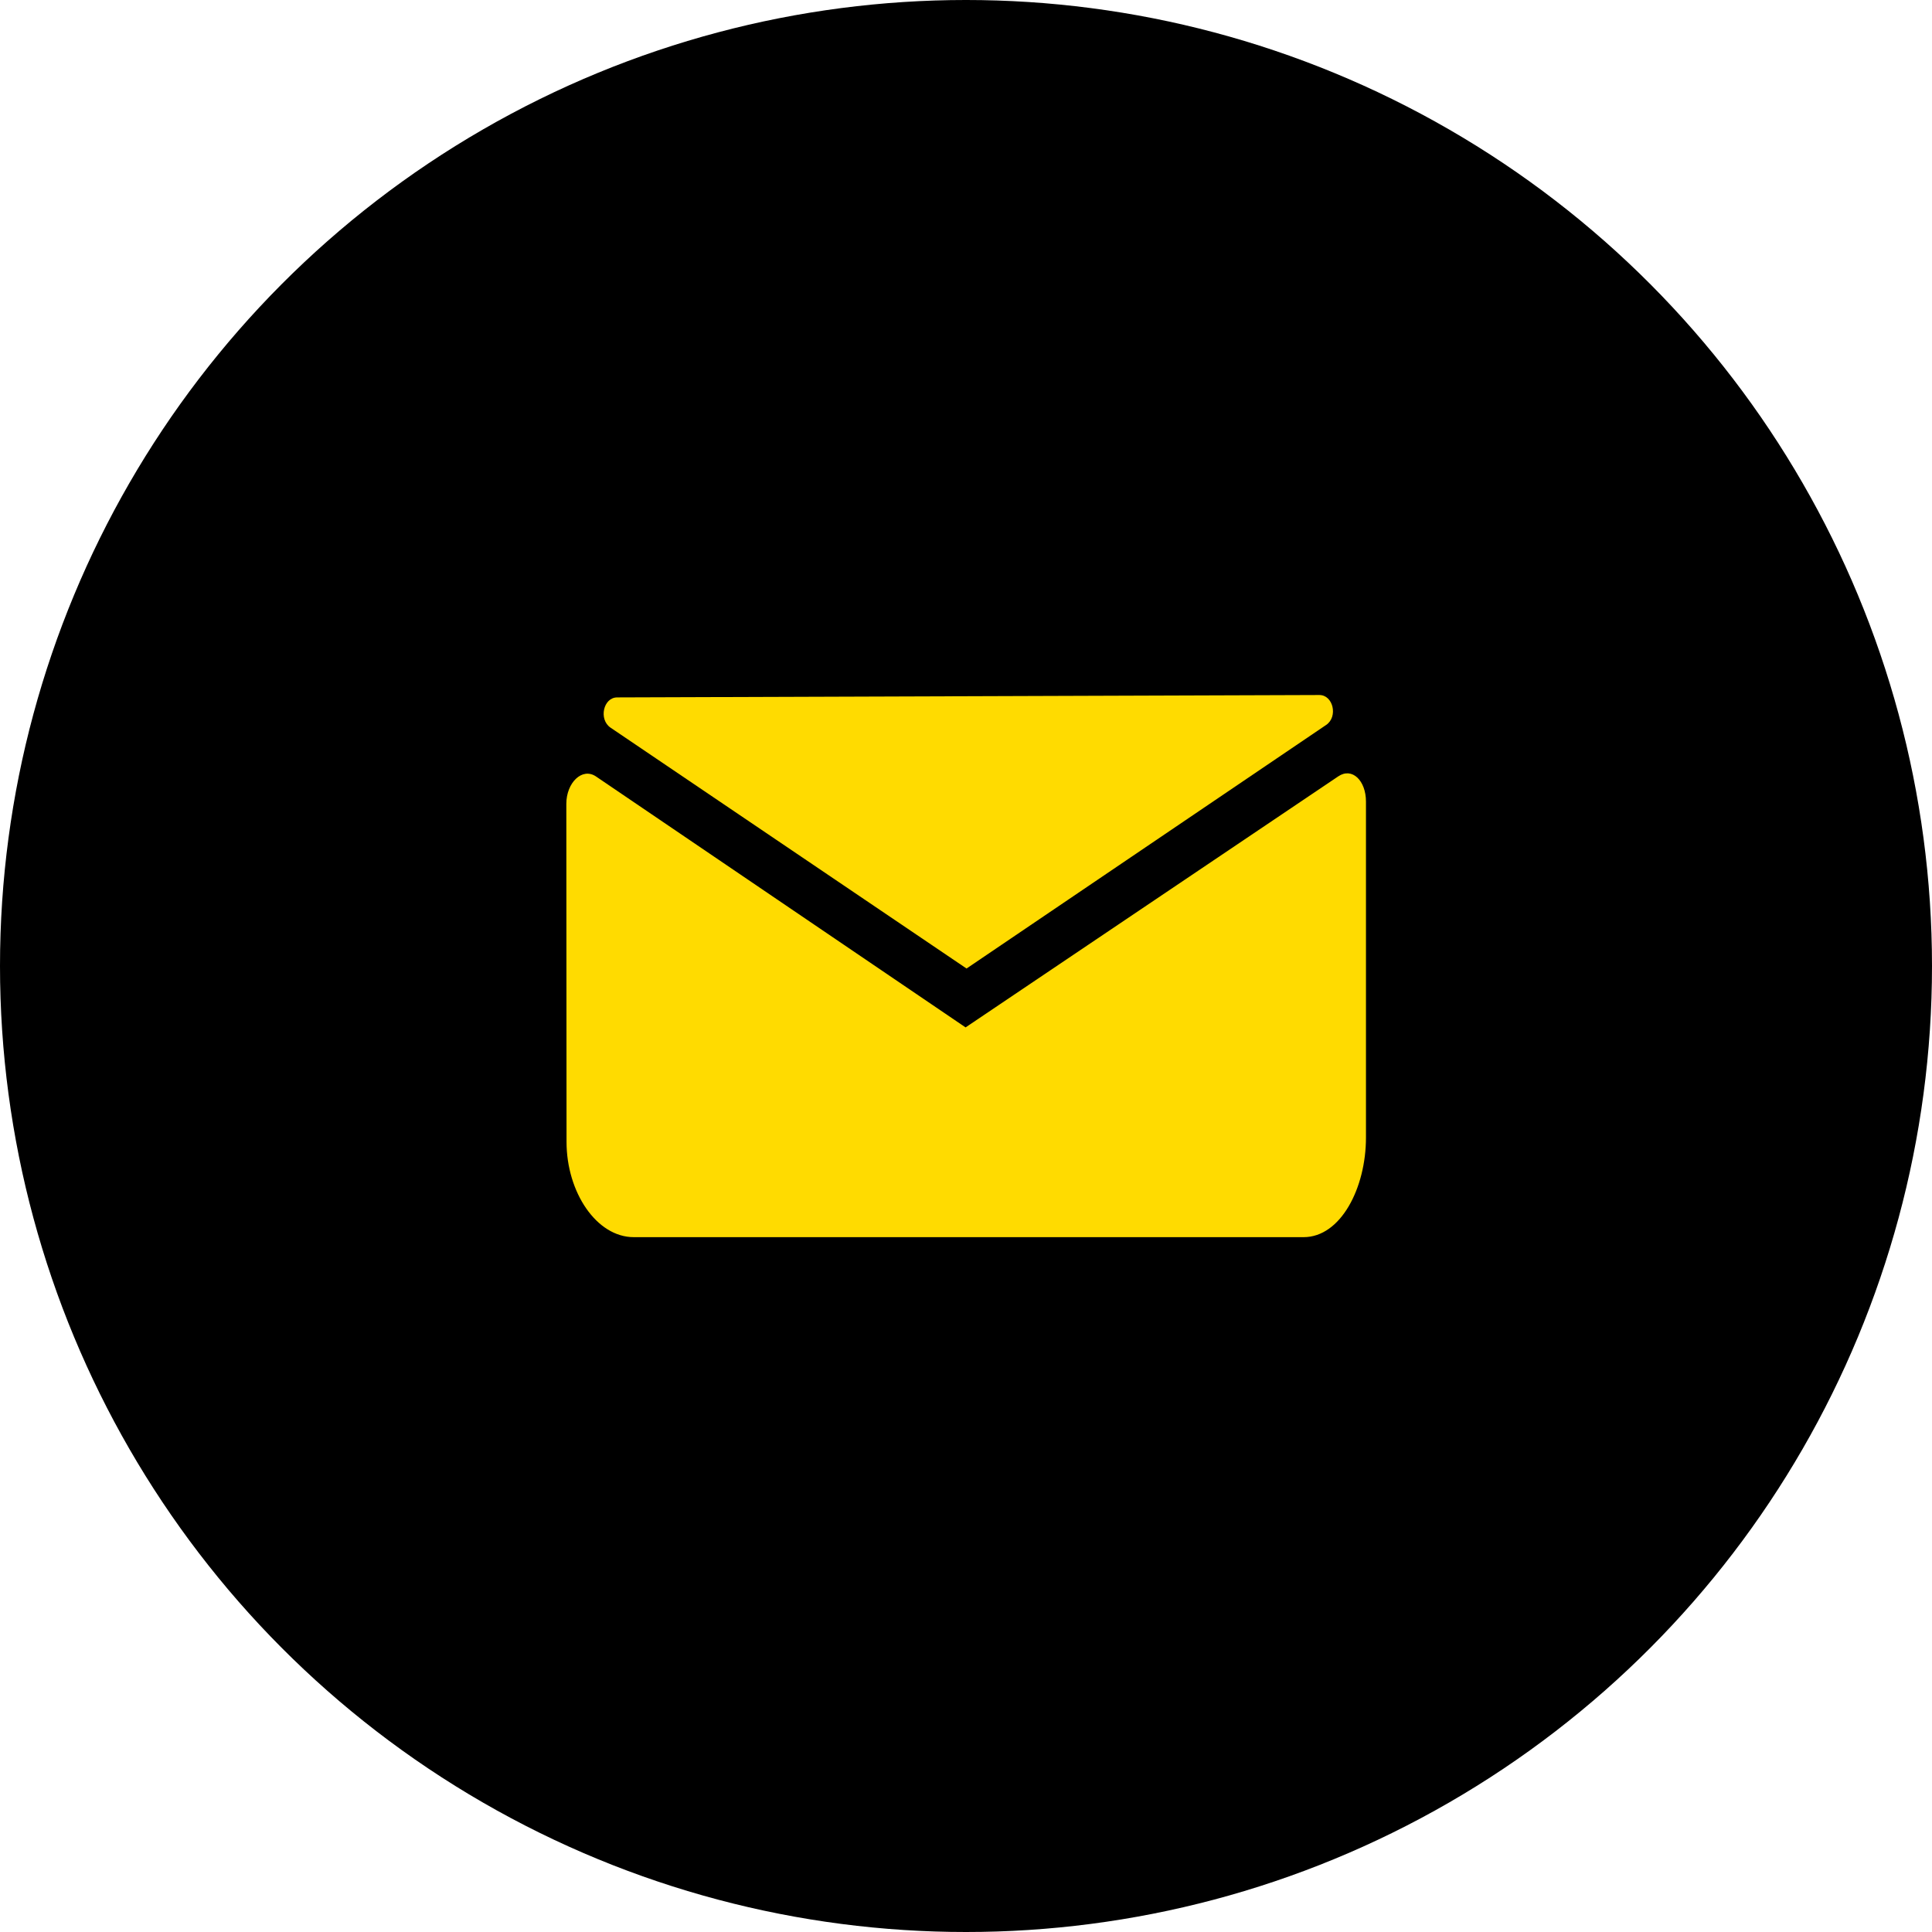 <svg xmlns="http://www.w3.org/2000/svg" width="46" height="46" viewBox="0 0 46 46">
  <g id="Group_100" data-name="Group 100" transform="translate(-996 -3245)">
    <circle id="Ellipse_26" data-name="Ellipse 26" cx="23" cy="23" r="23" transform="translate(996 3245)"/>
    <g id="Group_81" data-name="Group 81" transform="translate(1009.48 3261.55)">
      <path id="Path_128" data-name="Path 128" d="M227.762,877.4c0,1.2.715,2.269,1.6,2.269h15.95c.883,0,1.484-1.171,1.484-2.371v-8c0-.5-.33-.824-.66-.6l-8.873,5.977-8.8-5.975c-.33-.223-.706.151-.706.651Z" transform="translate(-227.753 -866.763)" fill="#ffdb00"/>
      <path id="Path_129" data-name="Path 129" d="M236.8,874.281l8.563-5.8c.286-.194.168-.712-.162-.712l-16.719.057c-.33,0-.446.522-.16.719Z" transform="translate(-227.267 -867.771)" fill="#ffdb00"/>
    </g>
  </g>
</svg>
